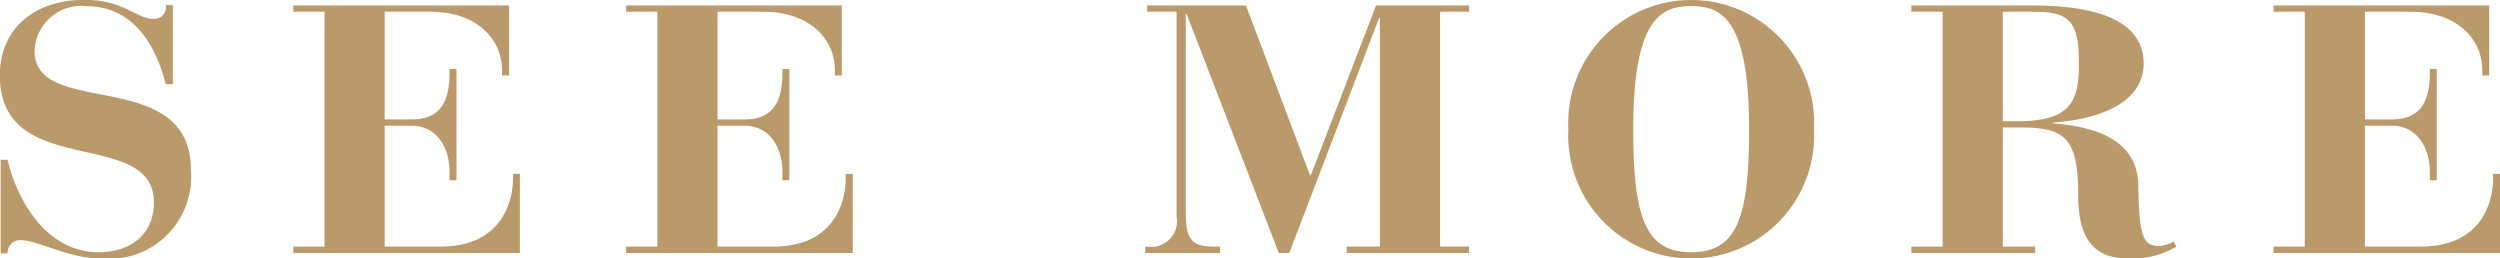<svg xmlns="http://www.w3.org/2000/svg" width="155.32" height="16.06" viewBox="0 0 155.32 16.06"><path id="seemore02.svg" d="M1604.13 9175.96h.43a.779.779 0 0 1 .89-.81c.96 0 2.93 1.14 5.01 1.14a5.1 5.1 0 0 0 5.49-5.51c0-6.49-9.71-3.17-9.71-7.38a2.9 2.9 0 0 1 3.19-2.8c3.02 0 4.36 2.54 4.96 4.85h.44v-4.91h-.44a.723.723 0 0 1-.76.85c-1.08 0-1.85-1.18-4.27-1.18-3.17 0-5.28 1.81-5.28 4.7 0 6.57 9.57 3.14 9.57 7.9 0 1.93-1.39 3.08-3.45 3.08-3.24 0-5.06-3.27-5.64-5.74h-.43v5.81zm18.18-.02h14.08v-4.92h-.43v.31c0 1.24-.58 4.21-4.51 4.21h-3.46v-7.51h1.66c1.56 0 2.37 1.33 2.37 2.88v.51h.43v-6.91h-.43v.24c0 2.08-.81 2.89-2.37 2.89h-1.66v-6.69h2.83c2.86 0 4.46 1.66 4.46 3.65v.31h.44v-4.35h-13.41v.39h1.94v14.59h-1.94v.4zm20.68 0h14.08v-4.92h-.44v.31c0 1.24-.57 4.21-4.5 4.21h-3.46v-7.51h1.66c1.56 0 2.37 1.33 2.37 2.88v.51h.43v-6.91h-.43v.24c0 2.08-.81 2.89-2.37 2.89h-1.66v-6.69h2.83c2.86 0 4.46 1.66 4.46 3.65v.31h.43v-4.35h-13.4v.39h1.94v14.59h-1.94v.4zm32.25 0h4.65v-.4h-.33c-1.3 0-1.8-.3-1.8-2.07v-12.39h.05l5.73 14.86h.65l5.58-14.6h.05v14.2h-2.06v.4h7.6v-.4h-1.8v-14.59h1.8v-.39h-5.78l-4.05 10.55h-.05l-3.98-10.55h-6.14v.39h1.83v12.72a1.606 1.606 0 0 1-1.85 1.87h-.1v.4zm26.29-7.69a7.64 7.64 0 1 0 15.26 0 7.64 7.64 0 1 0-15.26 0zm7.63 7.64c-2.81 0-3.6-2.09-3.6-7.64 0-6.91 1.75-7.65 3.6-7.65s3.6.74 3.6 7.65c0 5.55-.79 7.64-3.6 7.64zm19.36-14.94h1.75c2.04 0 2.97.26 2.97 2.97.08 2.73-.62 3.69-3.38 3.83h-1.34v-6.8zm-5.68 14.99h7.69v-.4h-2.01v-7.4h1.27c2.47.04 3.41.57 3.41 4.08 0 2.41.62 4.07 3.19 4.07a5.425 5.425 0 0 0 2.92-.75l-.17-.32a2.018 2.018 0 0 1-.86.28c-.96 0-1.3-.33-1.34-3.76-.05-2.33-1.78-3.58-5.3-3.86v-.05c2.42-.15 5.63-1.02 5.63-3.67 0-3.21-4.27-3.6-6.9-3.6h-7.53v.39h1.94v14.59h-1.94v.4zm22.5 0h14.07v-4.92h-.43v.31c0 1.24-.57 4.21-4.51 4.21h-3.45v-7.51h1.66c1.55 0 2.37 1.33 2.37 2.88v.51h.43v-6.91h-.43v.24c0 2.08-.82 2.89-2.37 2.89h-1.66v-6.69h2.83c2.85 0 4.46 1.66 4.46 3.65v.31h.43v-4.35h-13.4v.39h1.94v14.59h-1.94v.4z" transform="translate(-1604.09 -9160.22)" fill="#ba9a6b" fill-rule="evenodd"/></svg>